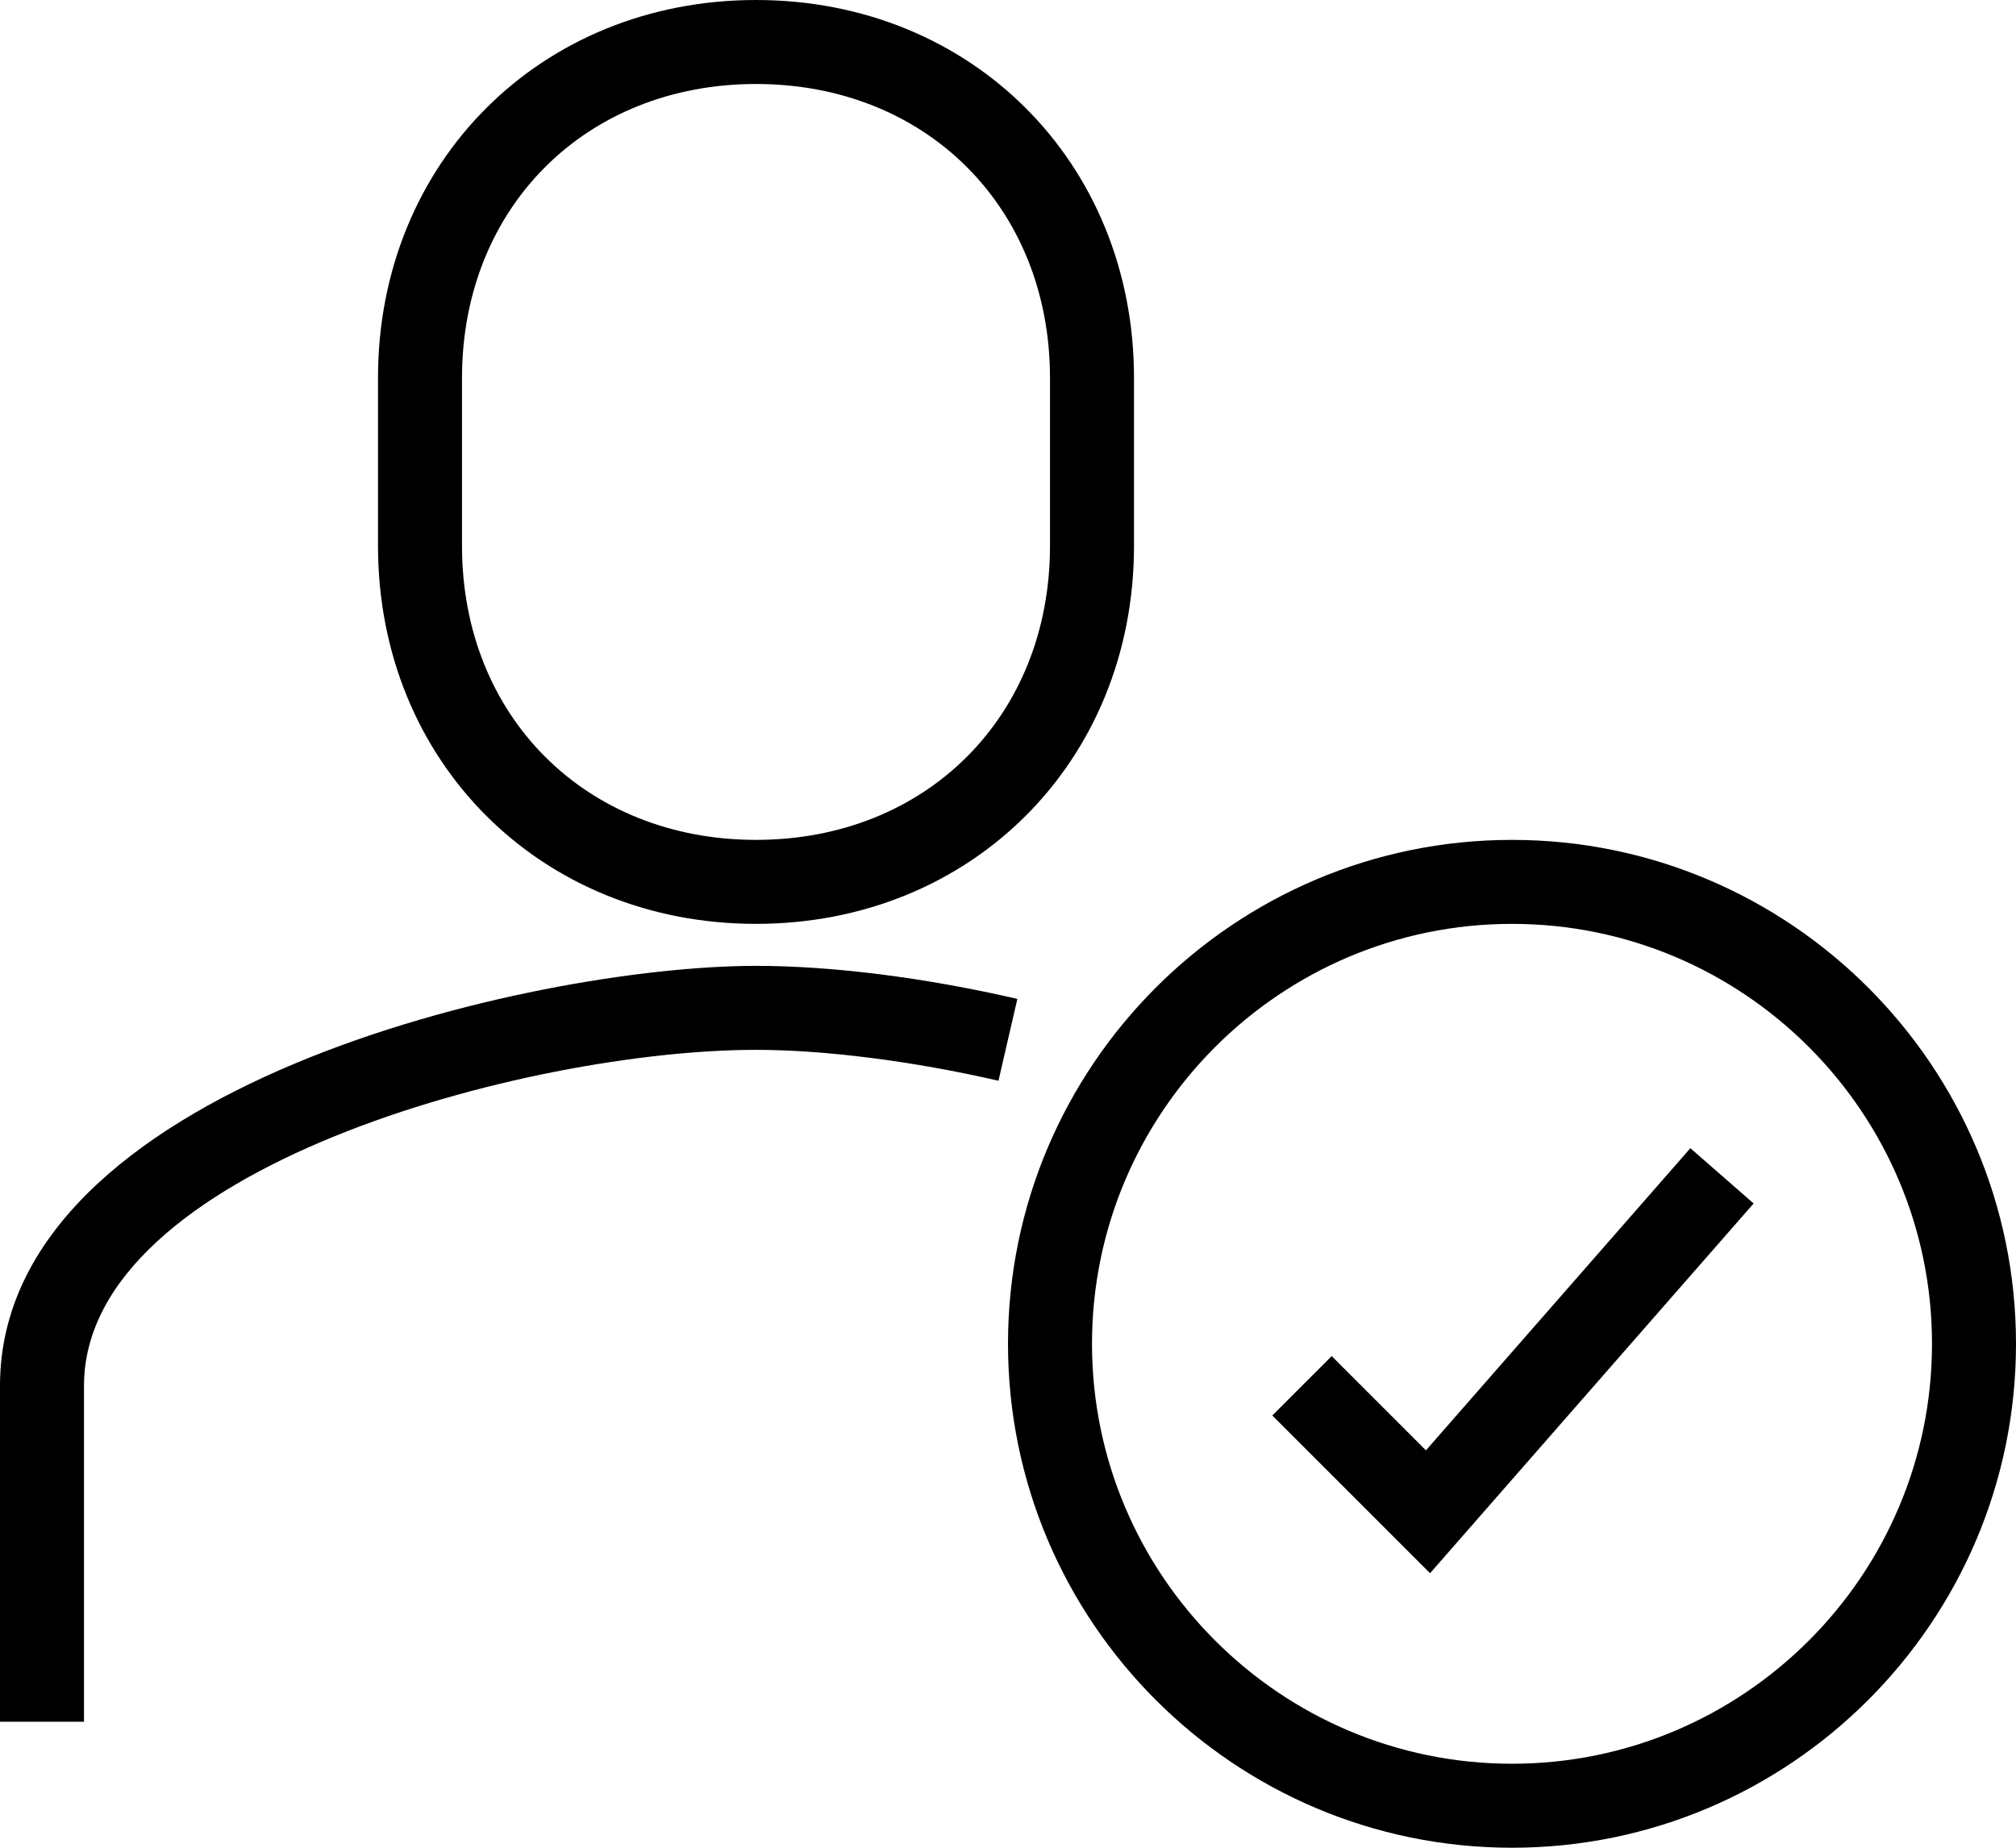 <?xml version="1.0" encoding="utf-8"?>
<!-- Generator: Adobe Illustrator 15.0.0, SVG Export Plug-In  -->
<!DOCTYPE svg PUBLIC "-//W3C//DTD SVG 1.1//EN" "http://www.w3.org/Graphics/SVG/1.1/DTD/svg11.dtd">
<svg version="1.1"
	 xmlns="http://www.w3.org/2000/svg" xmlns:xlink="http://www.w3.org/1999/xlink" xmlns:a="http://ns.adobe.com/AdobeSVGViewerExtensions/3.0/"
	 x="0px" y="0px" width="48px" height="44px" viewBox="0 0 48 44" enable-background="new 0 0 48 44" xml:space="preserve">
<defs>
</defs>
<path d="M18,22c-5.131,0-9-3.869-9-9V9c0-5.131,3.869-9,9-9s9,3.869,9,9v4C27,18.131,23.131,22,18,22z M18,2c-4.056,0-7,2.944-7,7v4
	c0,4.056,2.944,7,7,7s7-2.944,7-7V9C25,4.944,22.056,2,18,2z"/>
<path d="M2,41H0v-8c0-7.122,12.703-10,18-10c1.813,0,4.023,0.279,6.223,0.787l-0.45,1.949C21.746,25.269,19.642,25,18,25
	c-5.431,0-16,2.823-16,8V41z"/>
<path d="M36,44c-6.617,0-12-5.383-12-12s5.383-12,12-12s12,5.383,12,12S42.617,44,36,44z M36,22c-5.514,0-10,4.486-10,10
	s4.486,10,10,10s10-4.486,10-10S41.514,22,36,22z"/>
<polygon points="34.049,37.463 30.293,33.707 31.707,32.293 33.951,34.537 40.247,27.342 41.753,28.658 "/>
</svg>

